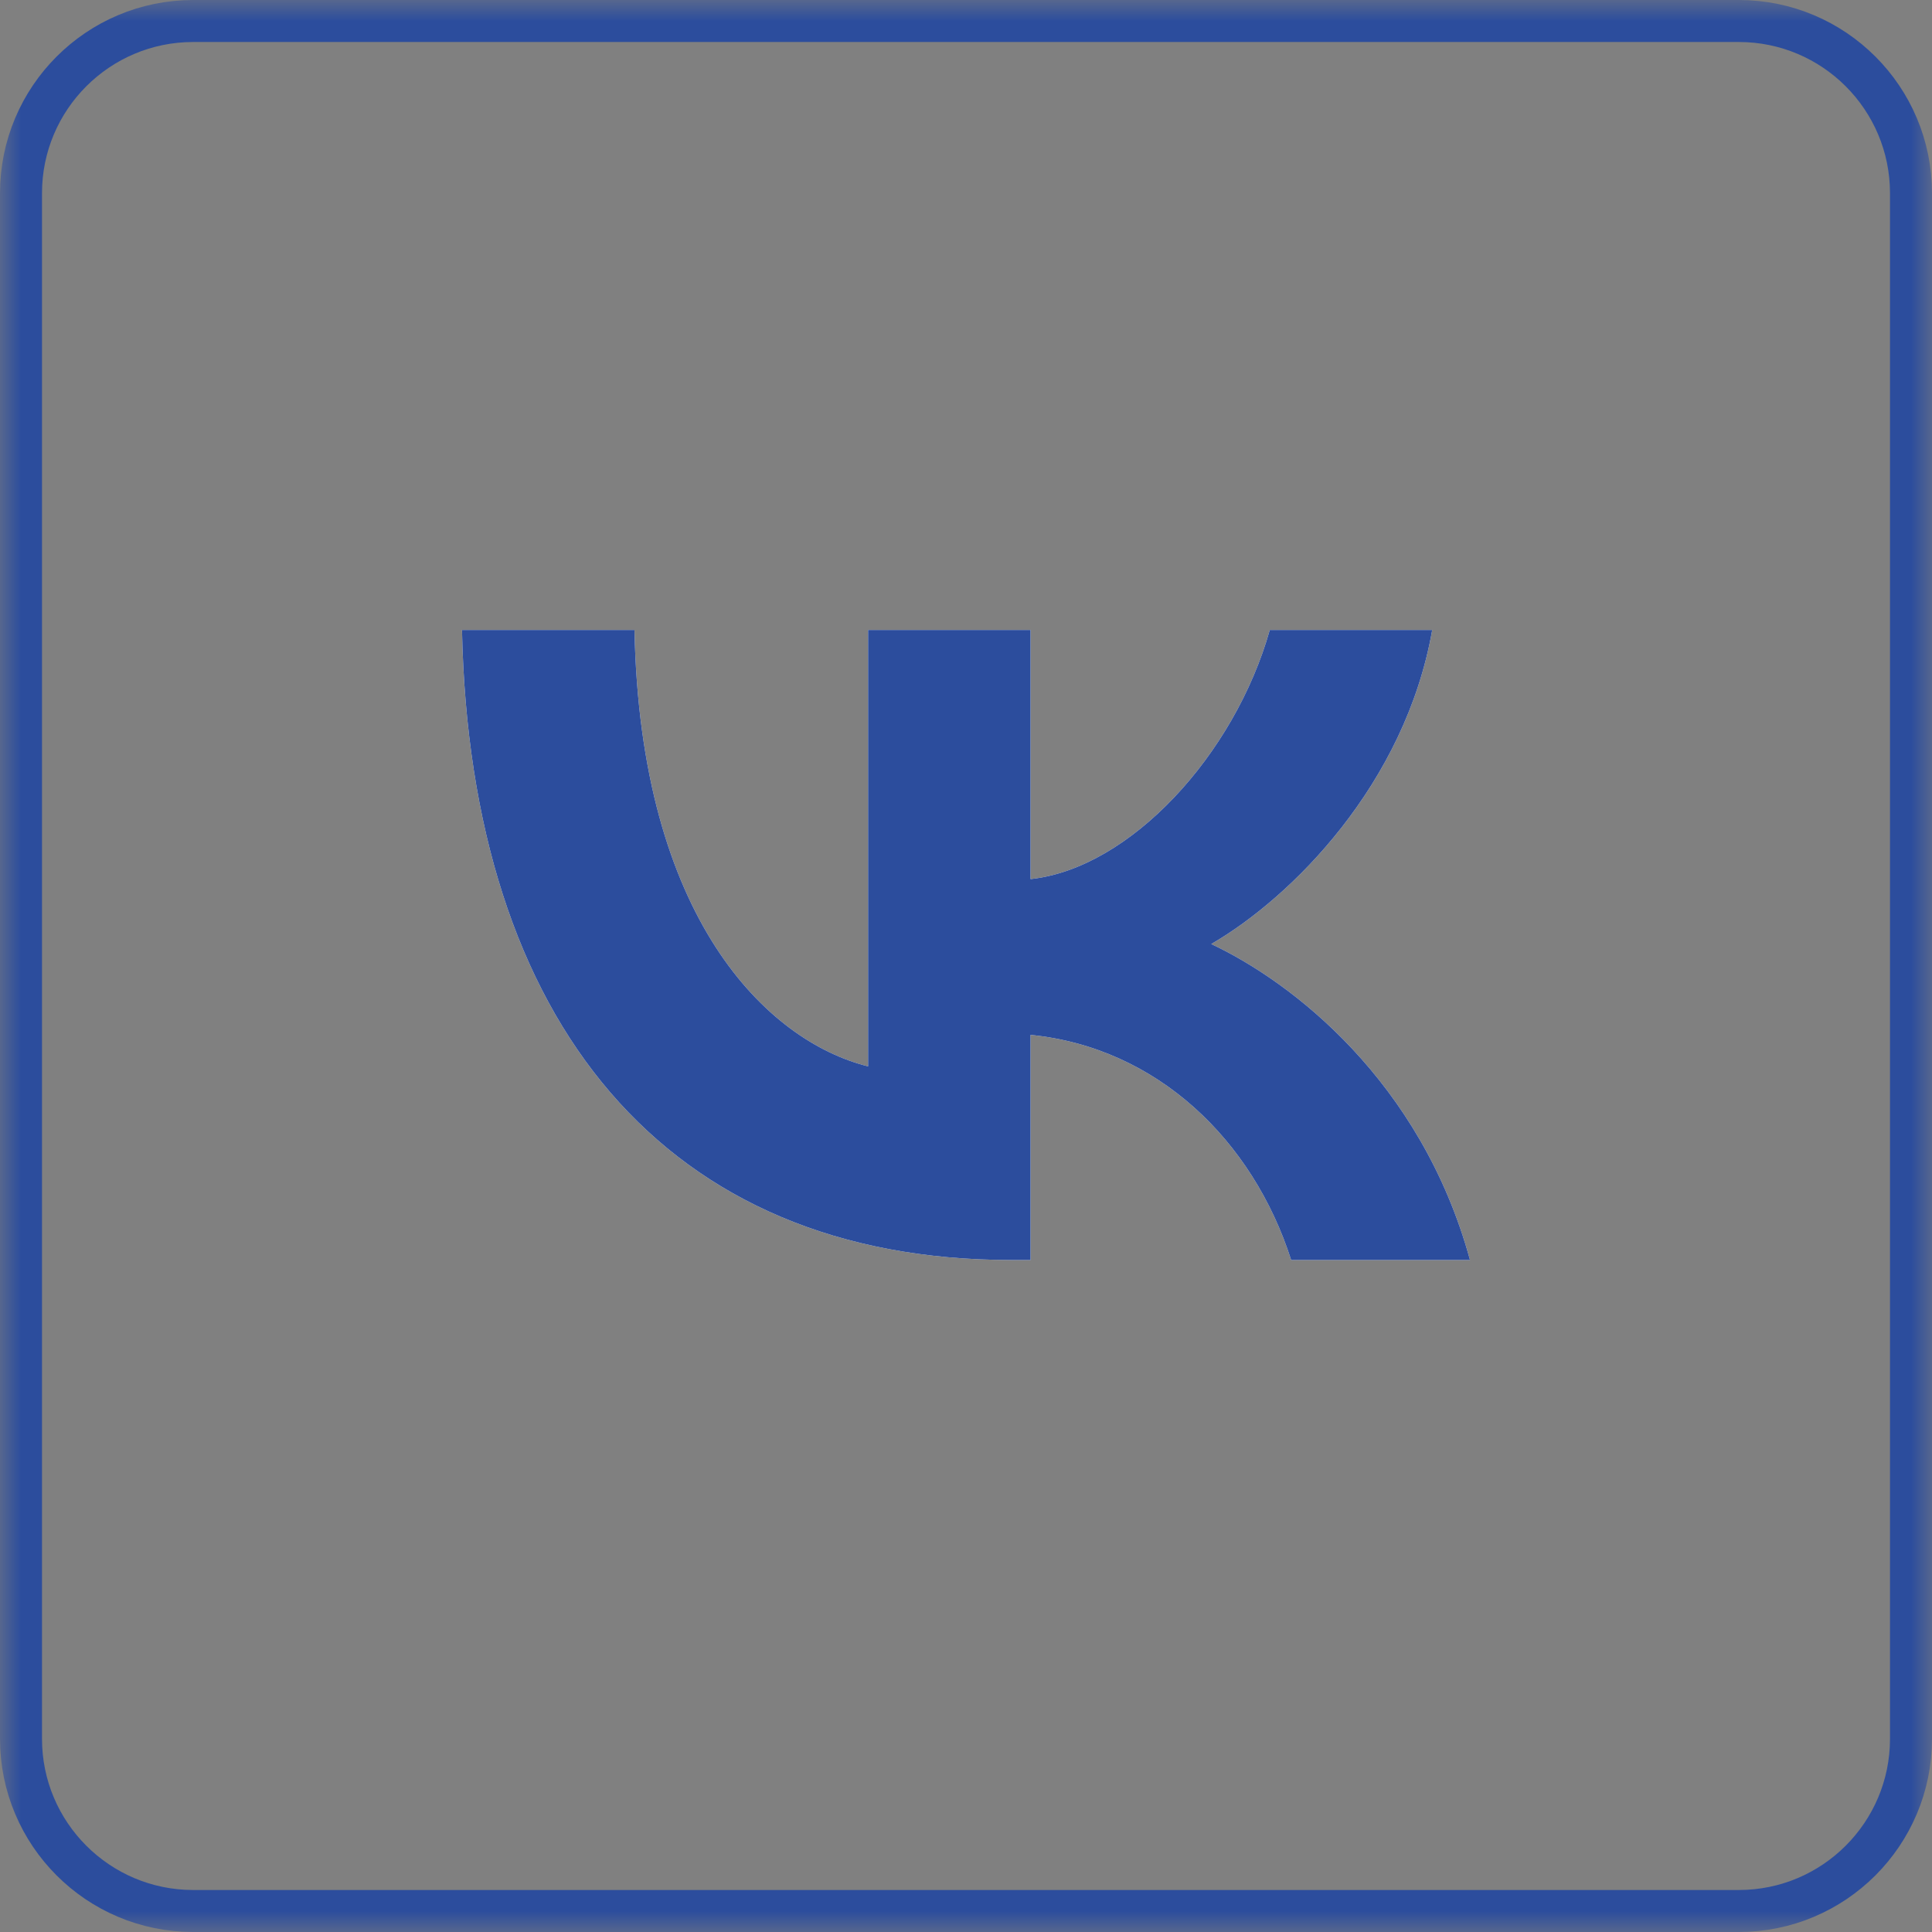 <?xml version="1.0" encoding="UTF-8"?> <svg xmlns="http://www.w3.org/2000/svg" width="46" height="46" viewBox="0 0 46 46" fill="none"><rect x="0" y="0" width="46" height="46" fill="#808080" stroke="none"/><g clip-path="url(#clip0_782_16)"><mask id="mask0_782_16" style="mask-type:luminance" maskUnits="userSpaceOnUse" x="0" y="0" width="46" height="46"><path d="M46 0H0V46H46V0Z" fill="white"></path></mask><g mask="url(#mask0_782_16)"><path d="M4.6 0.5H41.4C43.664 0.5 45.5 2.336 45.5 4.6V41.4C45.5 43.664 43.664 45.5 41.4 45.5H4.6C2.336 45.5 0.5 43.664 0.5 41.4V4.6C0.5 2.336 2.336 0.5 4.6 0.5Z" stroke="#2C4D9D"></path></g><path d="M24.072 30C15.872 30 11.195 24.369 11 15H15.107C15.242 21.877 18.27 24.79 20.669 25.39V15H24.537V20.931C26.905 20.676 29.393 17.973 30.233 15H34.1C33.456 18.664 30.758 21.366 28.839 22.477C30.758 23.378 33.831 25.736 35 30H30.742C29.828 27.147 27.55 24.94 24.537 24.64V30H24.072Z" fill="white"></path><path d="M24.072 30C15.872 30 11.195 24.369 11 15H15.107C15.242 21.877 18.27 24.79 20.669 25.39V15H24.537V20.931C26.905 20.676 29.393 17.973 30.233 15H34.1C33.456 18.664 30.758 21.366 28.839 22.477C30.758 23.378 33.831 25.736 35 30H30.742C29.828 27.147 27.55 24.94 24.537 24.64V30H24.072Z" fill="#2C4D9D"></path></g><defs><clipPath id="clip0_782_16"><rect width="46" height="46" fill="white"></rect></clipPath></defs></svg> 